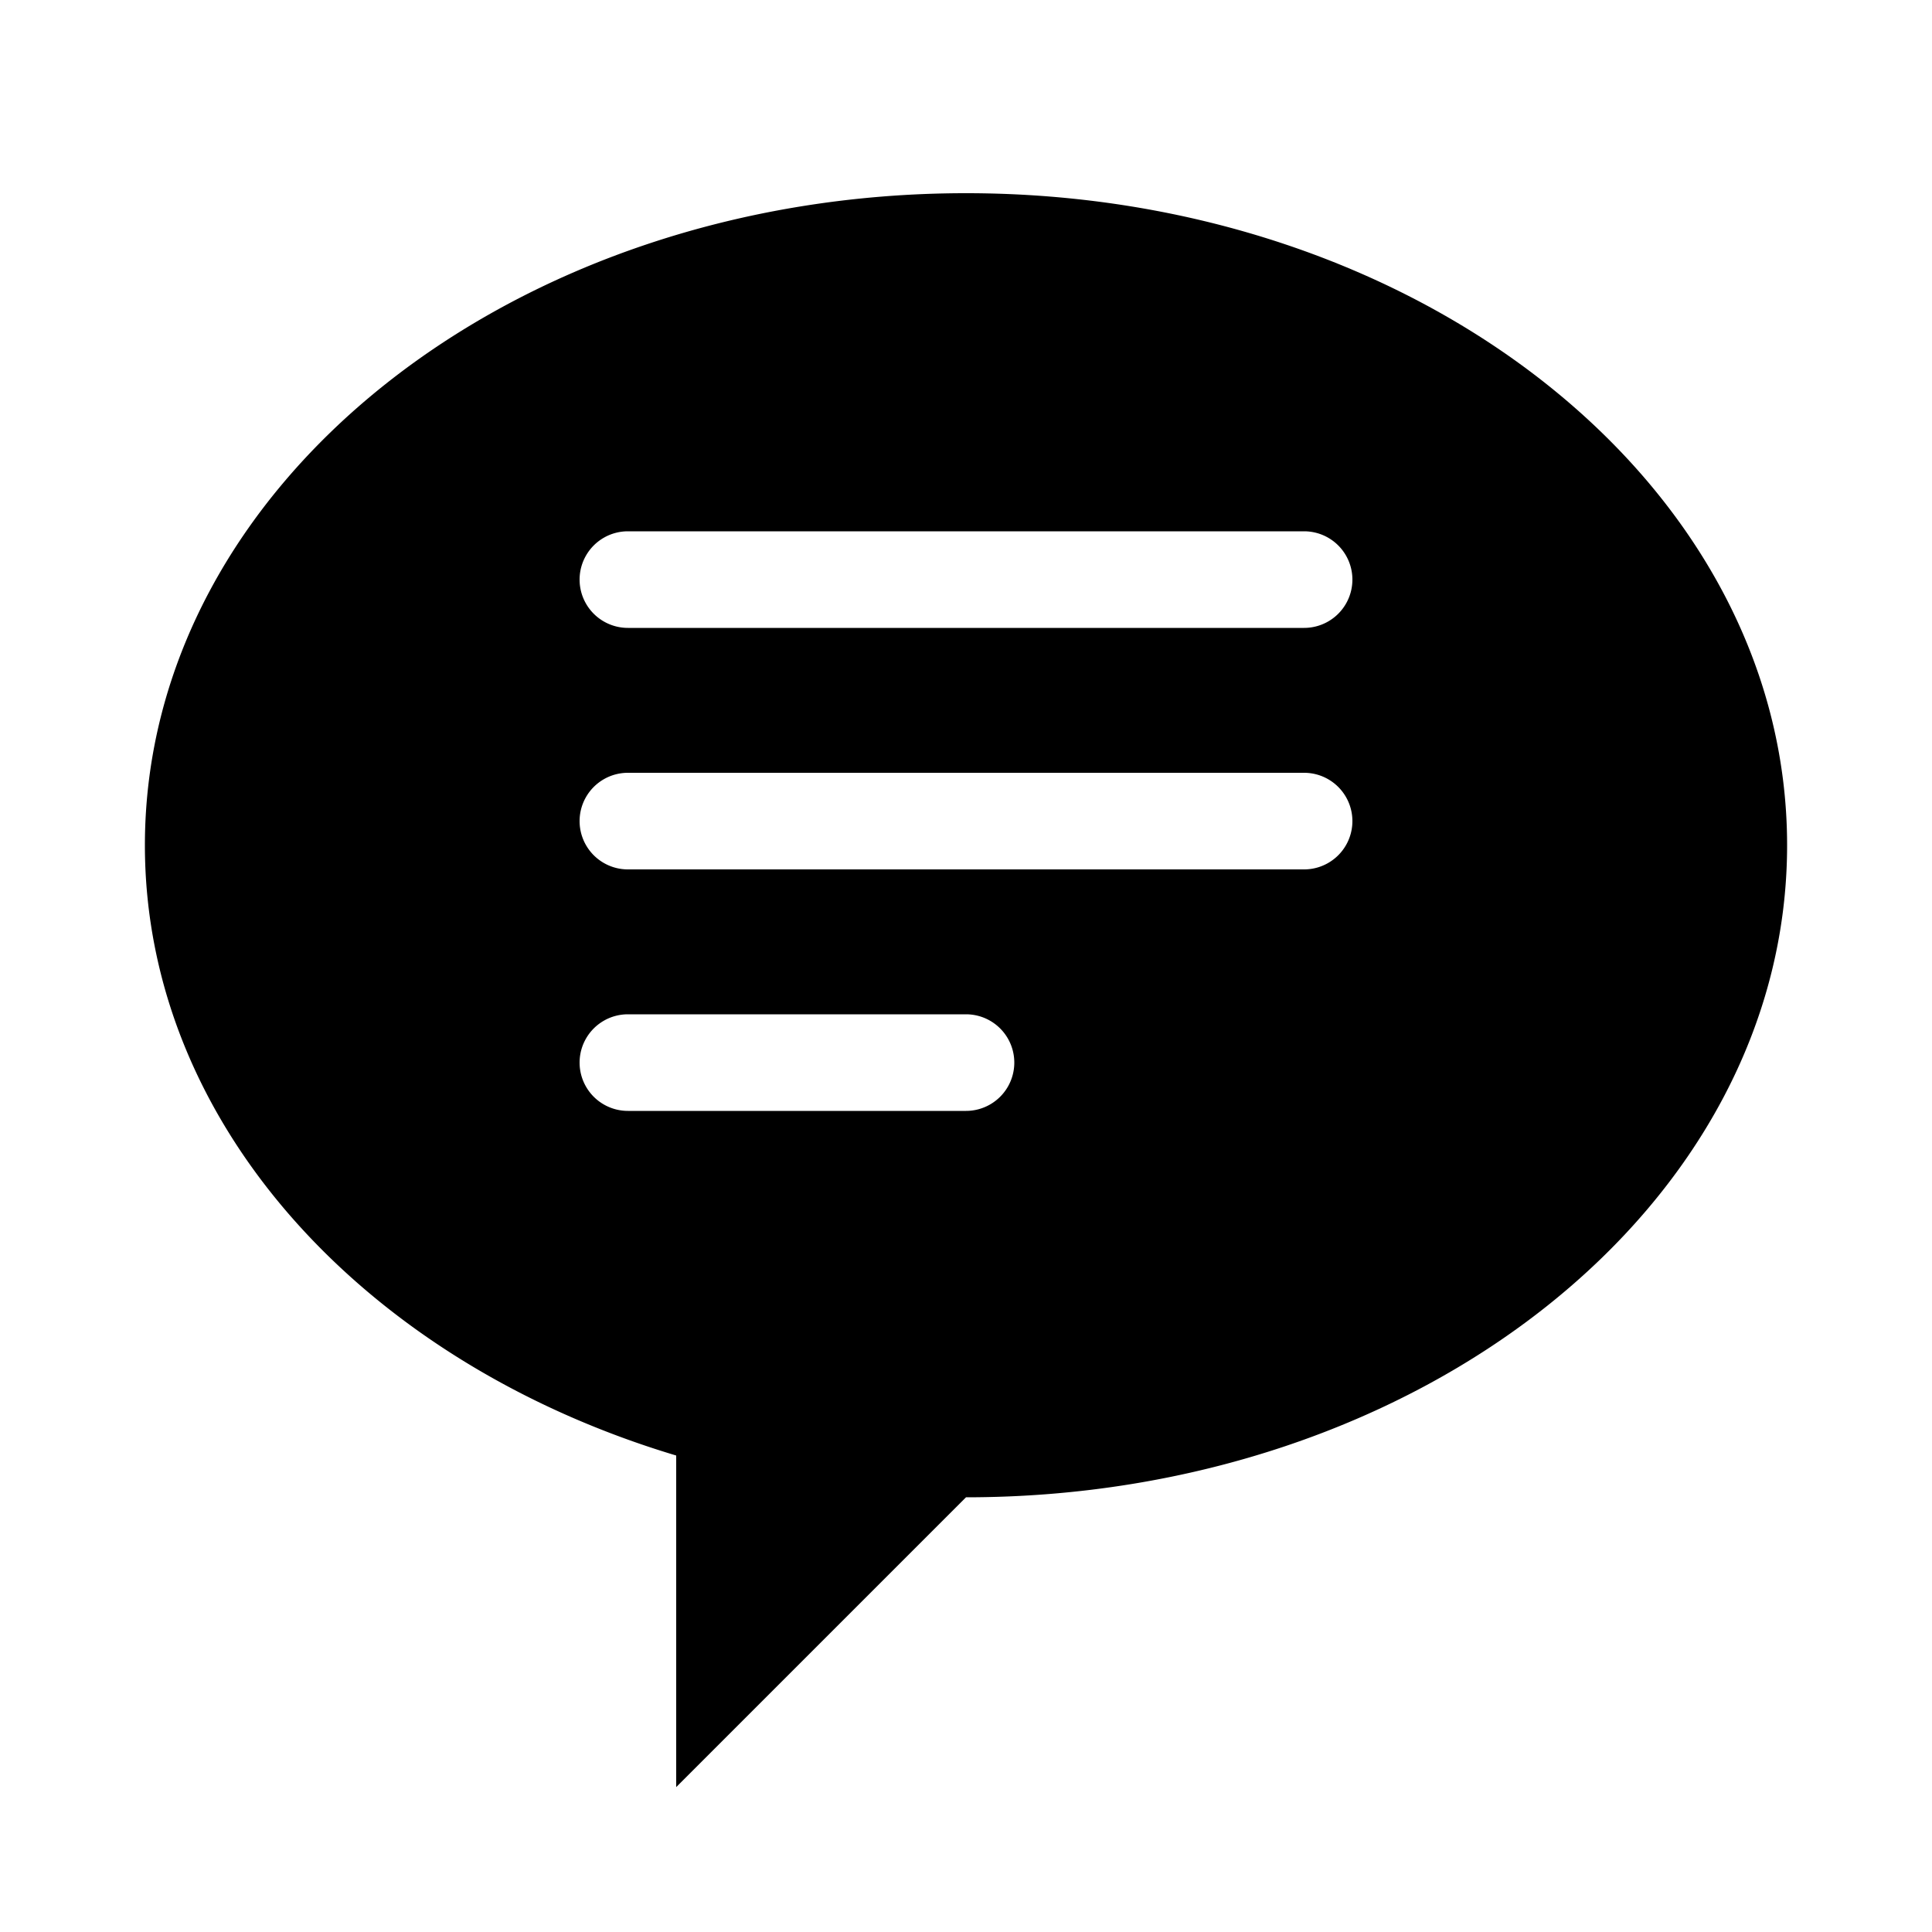 <svg xmlns="http://www.w3.org/2000/svg" width="1000" height="1000" viewBox="0 0 1000 1000">
  <defs>
    <style>
      .cls-1 {
        fill-rule: evenodd;
      }
    </style>
  </defs>
  <path id="report" class="cls-1" d="M500,100C265.279,100,75,251.1,75,437.5c0,144.464,114.3,267.724,275,315.873V925L500,775c234.722,0,425-151.1,425-337.5S734.722,100,500,100Zm0,475H325a25,25,0,0,1,0-50H500A25,25,0,0,1,500,575ZM675,450H325a25,25,0,0,1,0-50H675A25,25,0,0,1,675,450Zm0-125H325a25,25,0,0,1,0-50H675A25,25,0,0,1,675,325Z"/>
</svg>
